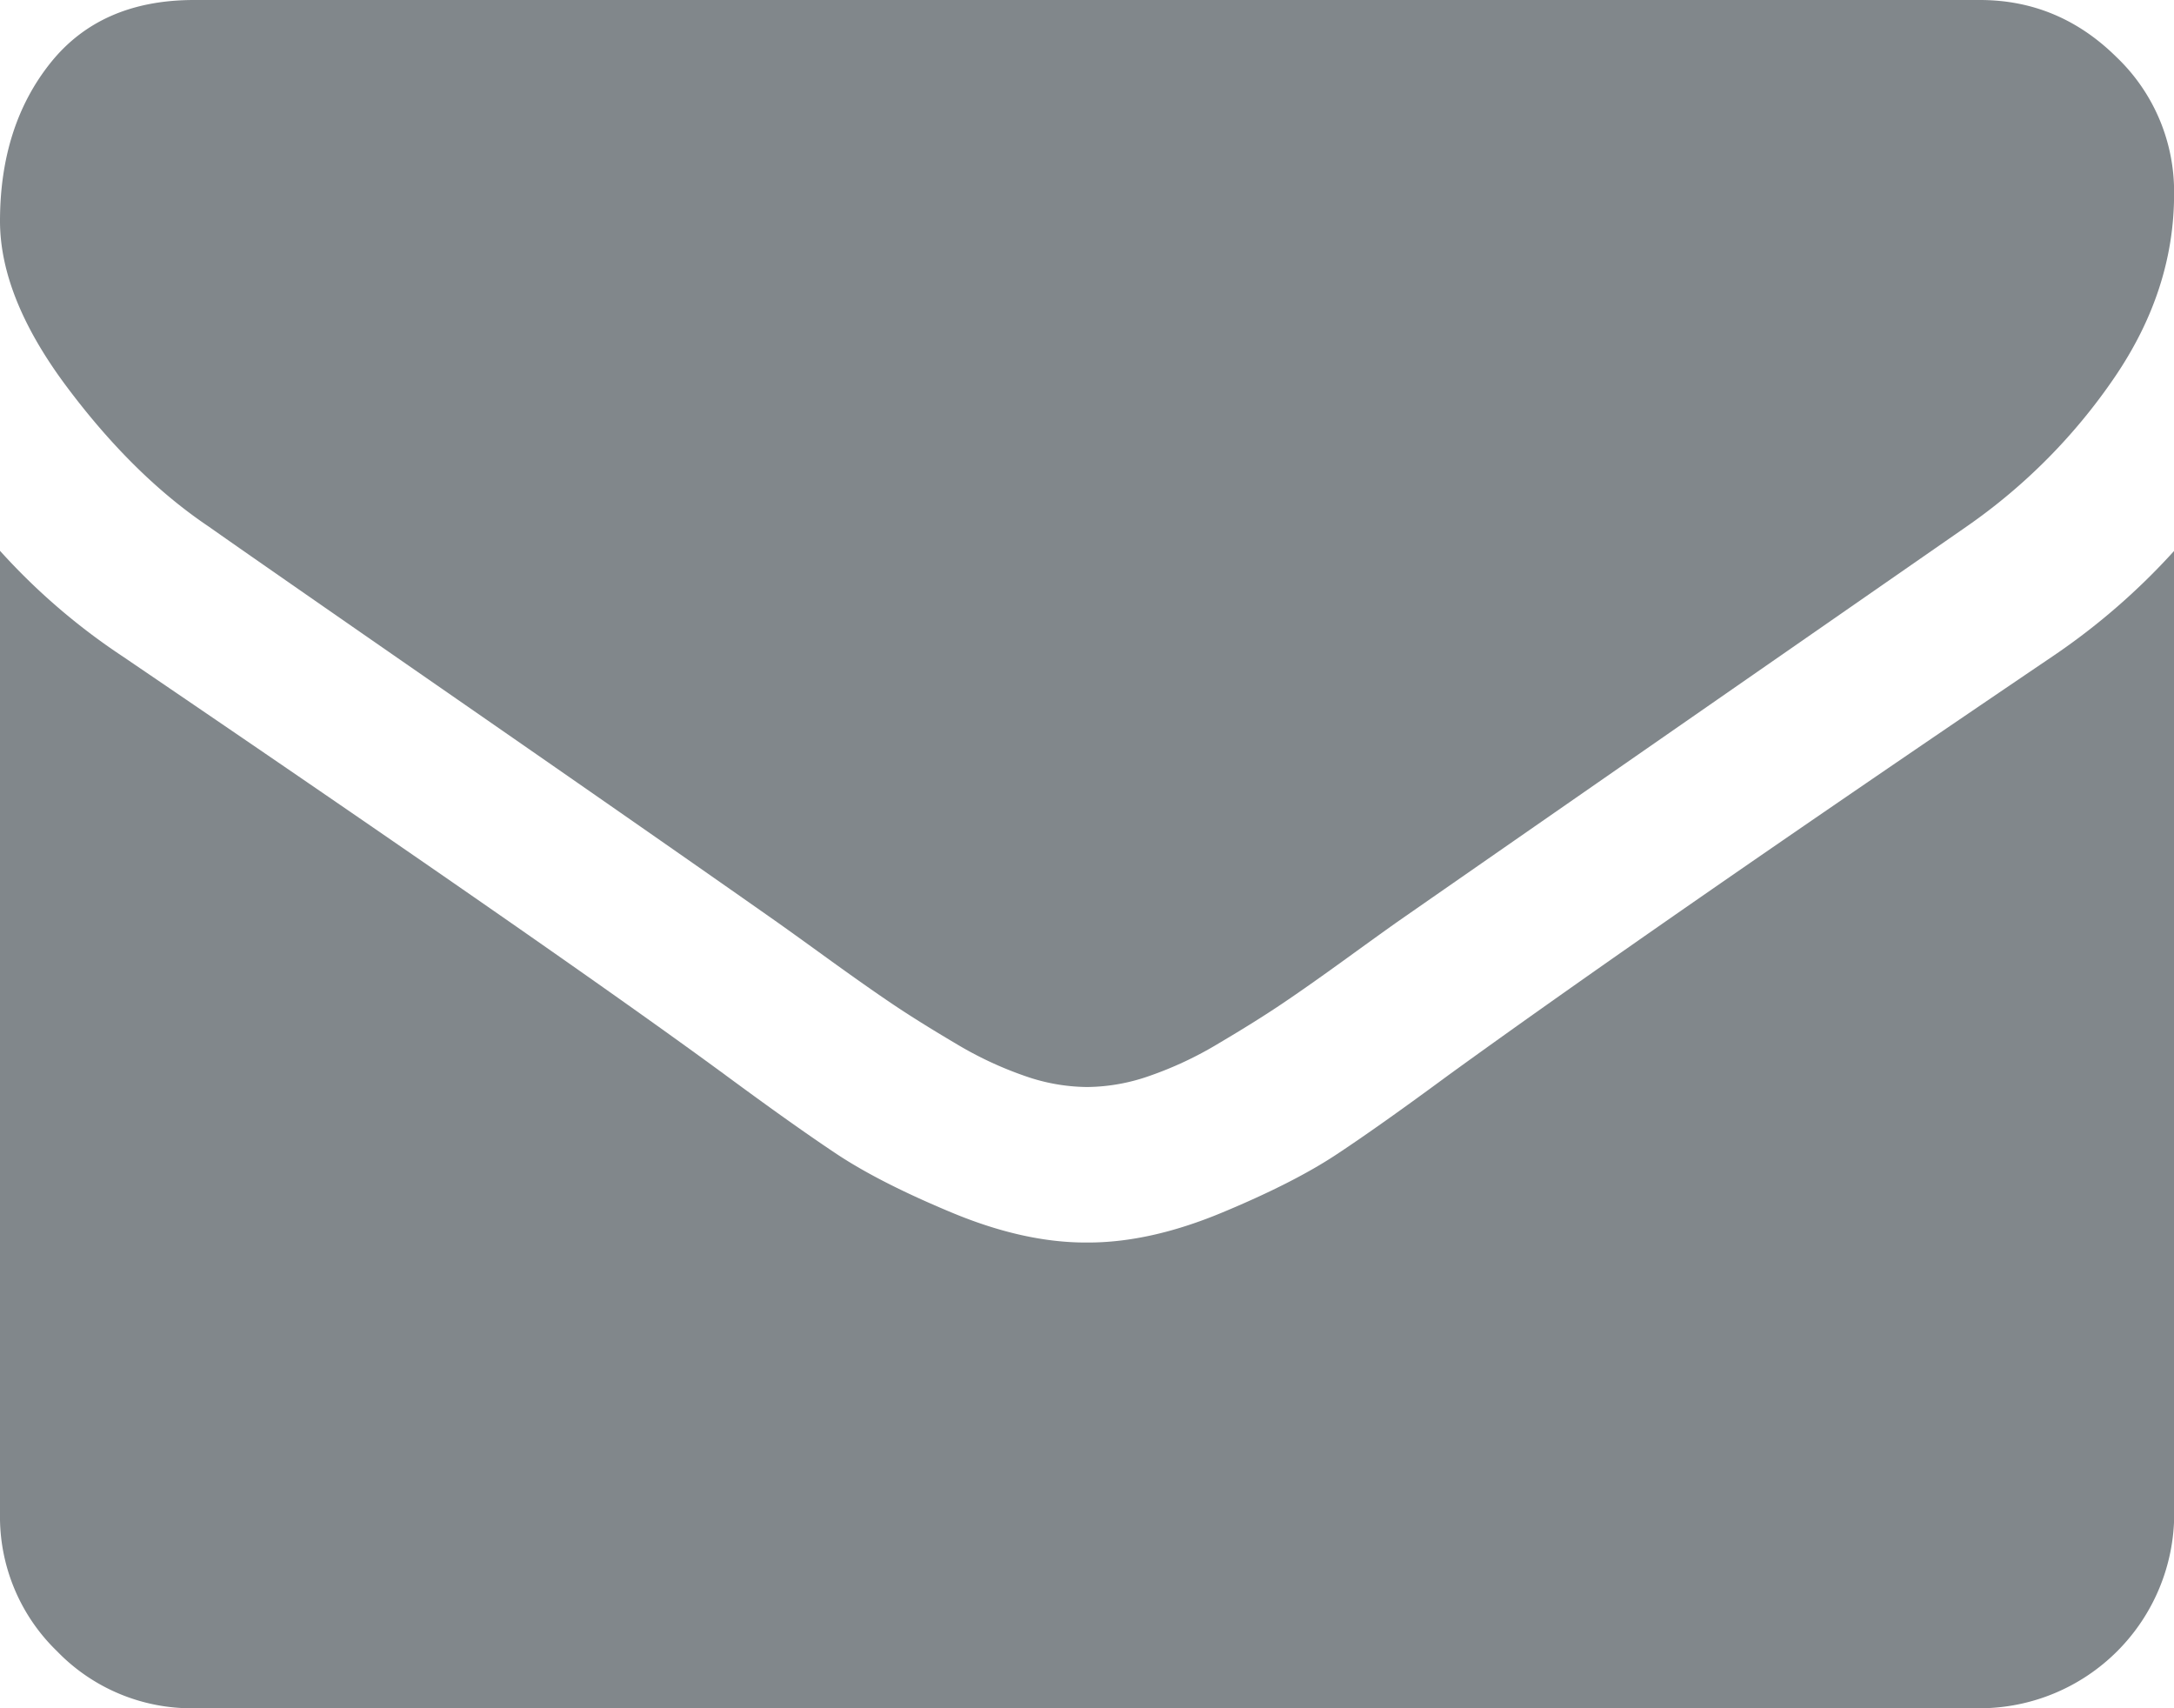 <svg xmlns="http://www.w3.org/2000/svg" viewBox="0 0 511.63 401.99">
    <title>envelope</title>
    <path d="M49.11,123.91q9.7,6.85,58.52,40.68t74.81,52.1q2.85,2,12.13,8.71T210,236.25q6.15,4.14,14.85,9.28a86.11,86.11,0,0,0,16.42,7.7,45.2,45.2,0,0,0,14.28,2.57h.57a45.2,45.2,0,0,0,14.28-2.57,85.77,85.77,0,0,0,16.41-7.7q8.71-5.15,14.85-9.28t15.42-10.85q9.27-6.71,12.13-8.71,26.26-18.27,133.62-92.79a135.59,135.59,0,0,0,34.82-35.11q14-20.55,14-43.11a43.76,43.76,0,0,0-13.57-32.26Q484.5,0,465.94,0H45.68q-22,0-33.83,14.84T0,52q0,18,15.7,39T49.11,123.91Z"
          fill="#81878B"/>
    <path d="M483.07,154.45Q389.44,217.84,340.89,253q-16.26,12-26.4,18.7t-27,13.7q-16.85,7-31.41,7h-.57q-14.57,0-31.41-7t-27-13.7Q187,265,170.73,253,132.2,224.69,28.84,154.45A151.31,151.31,0,0,1,0,129.62V356.3a44,44,0,0,0,13.42,32.27A44,44,0,0,0,45.68,402H466a45.82,45.82,0,0,0,45.68-45.69V129.62A157.44,157.44,0,0,1,483.07,154.45Z"
          fill="#81878B"/>
</svg>
